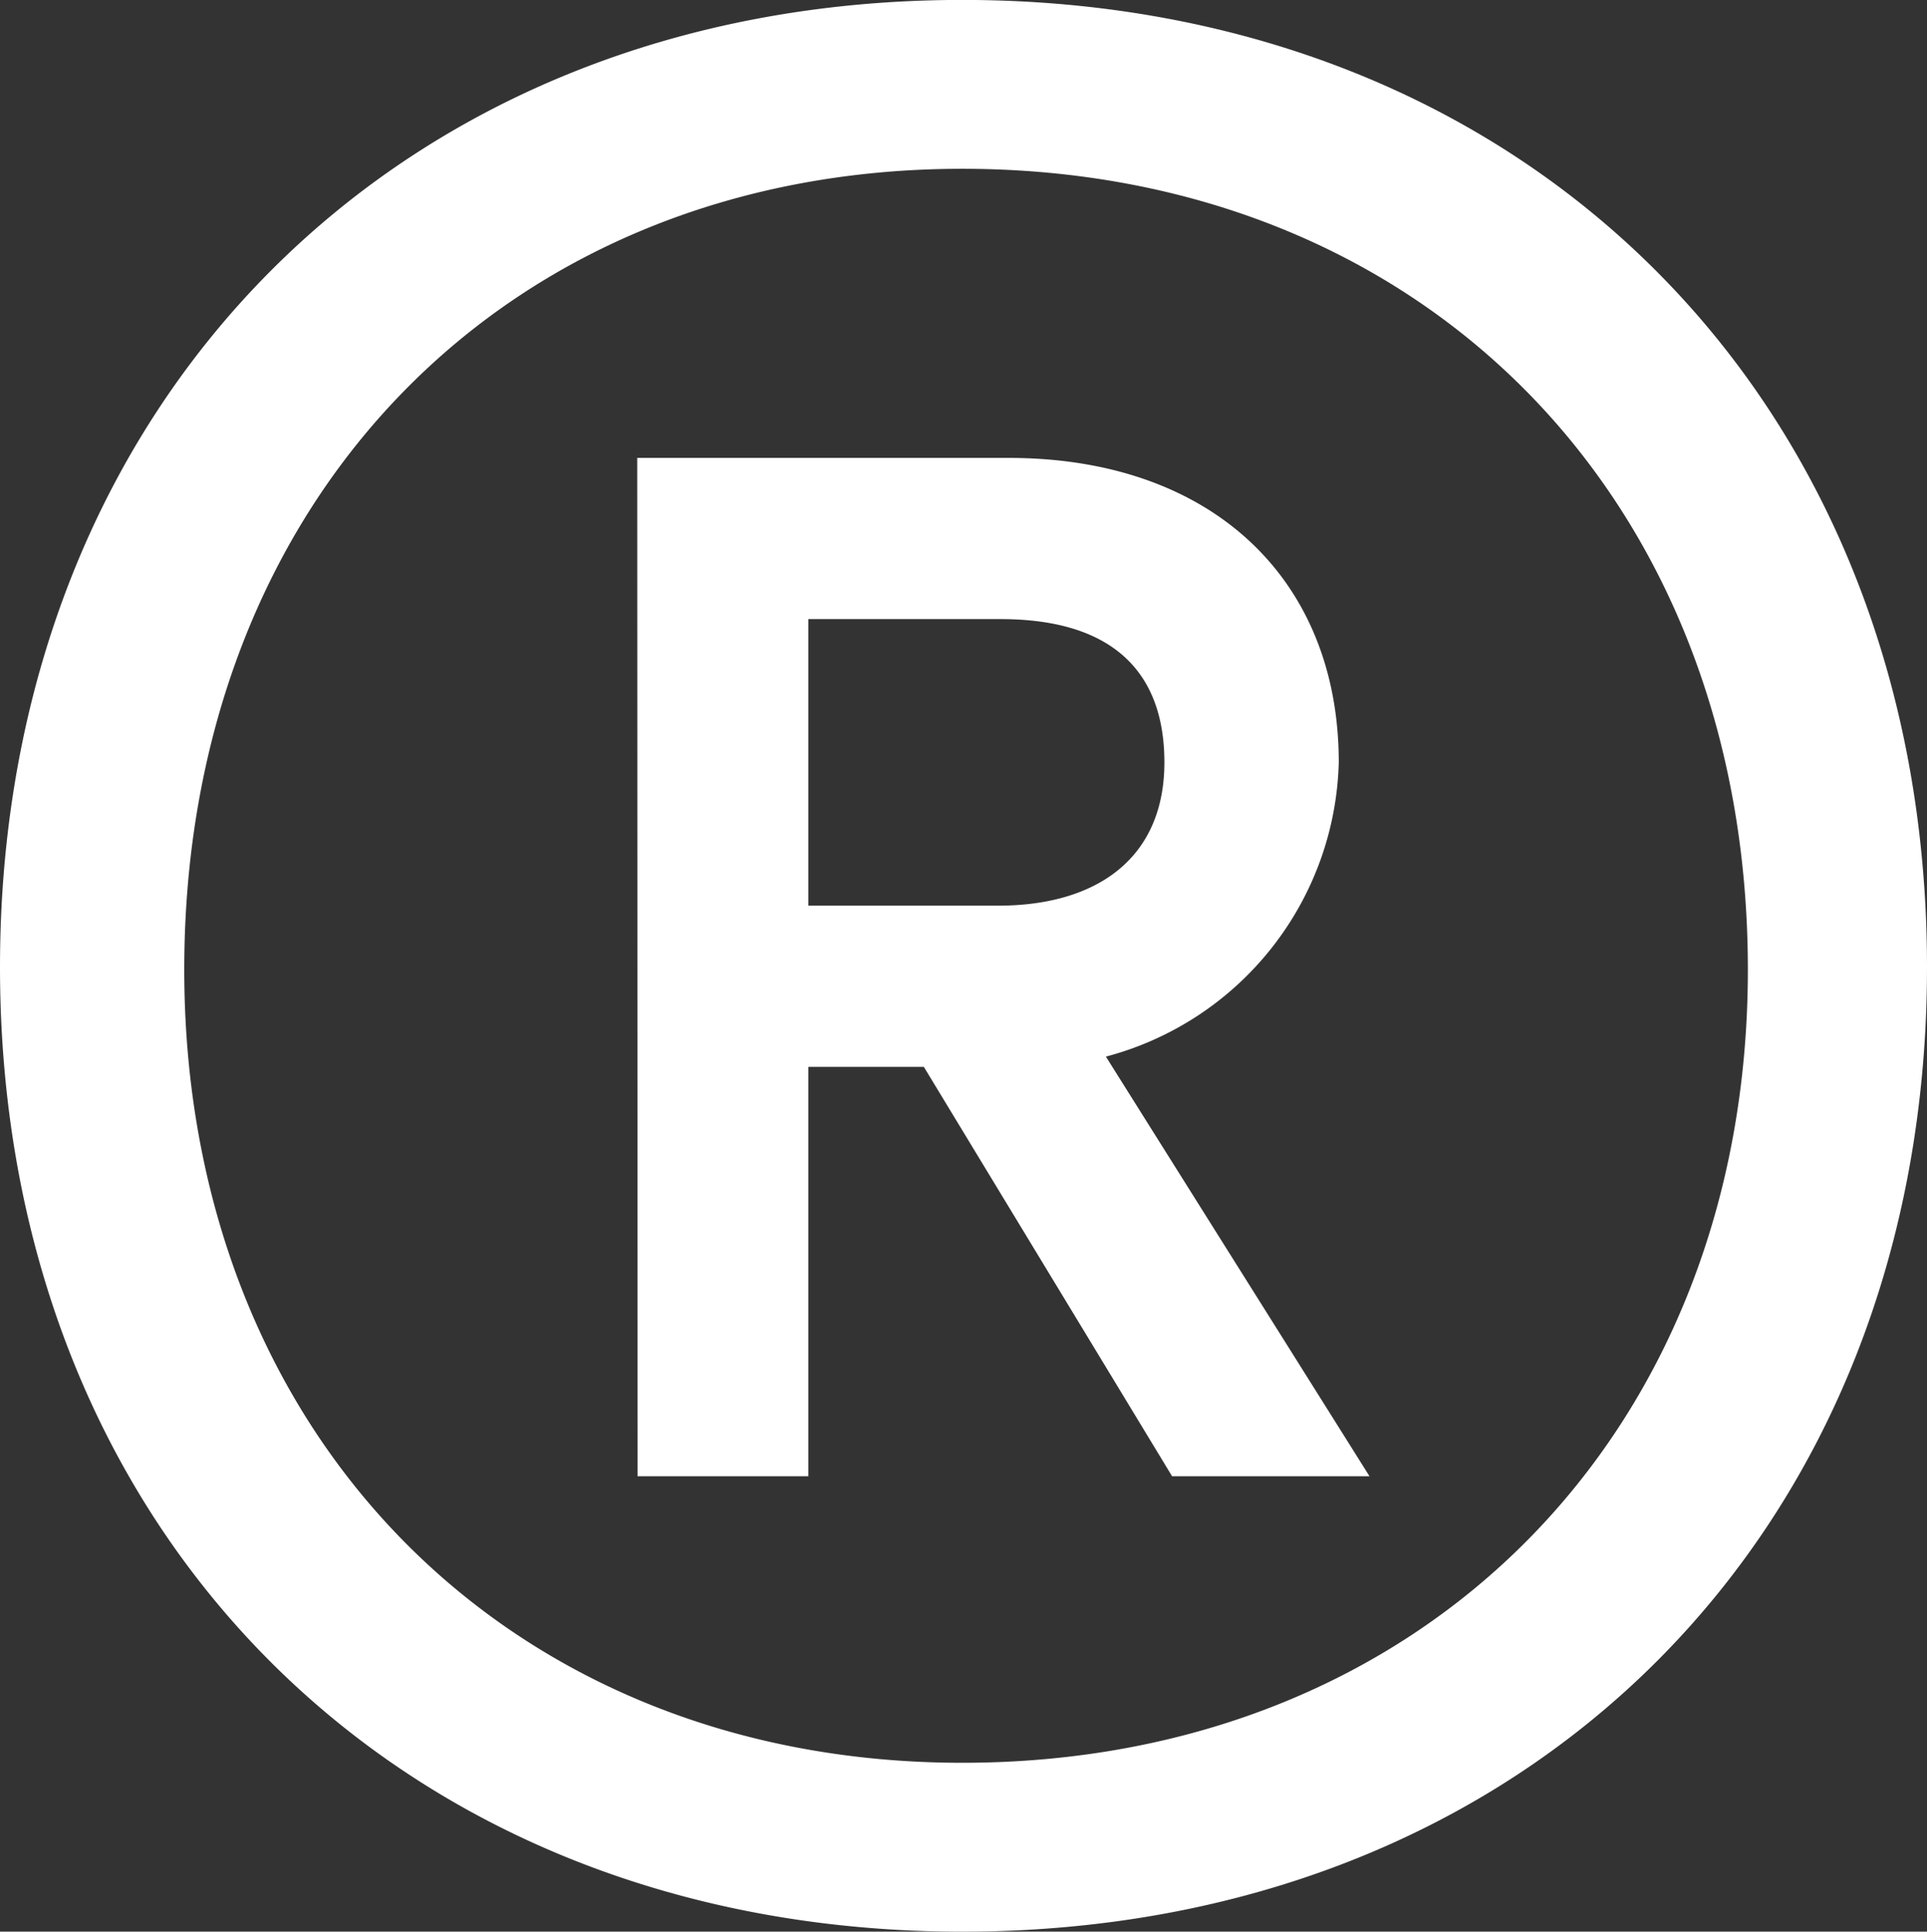<svg xmlns="http://www.w3.org/2000/svg" width="26.355" height="26.424" viewBox="0 0 26.355 26.424">
  <rect x="0" y="0" width="26.355" height="26.424" fill="#333333" stroke="none"/>
  <path id="Tracé_295" data-name="Tracé 295" d="M14.805.35C22.54.35,28-5.11,28-12.845s-5.46-13.23-13.195-13.23c-7.7,0-13.16,5.5-13.16,13.23S7.105.35,14.805.35ZM4.165-12.81c0-6.44,4.41-10.955,10.64-10.955,6.3,0,10.745,4.515,10.745,10.955,0,6.335-4.445,10.85-10.745,10.85C8.575-1.96,4.165-6.475,4.165-12.81Zm6.2,6.93H12.7v-5.6H14.28l3.395,5.6h2.7l-3.605-5.74a4.278,4.278,0,0,0,3.185-4.025c0-2.485-1.715-4.165-4.515-4.165H10.36ZM12.7-13.685v-3.92H15.33c1.505,0,2.24.7,2.24,1.96,0,1.3-.91,1.96-2.275,1.96Z" transform="translate(-1.645 26.074)" fill="#fff"/>
</svg>
